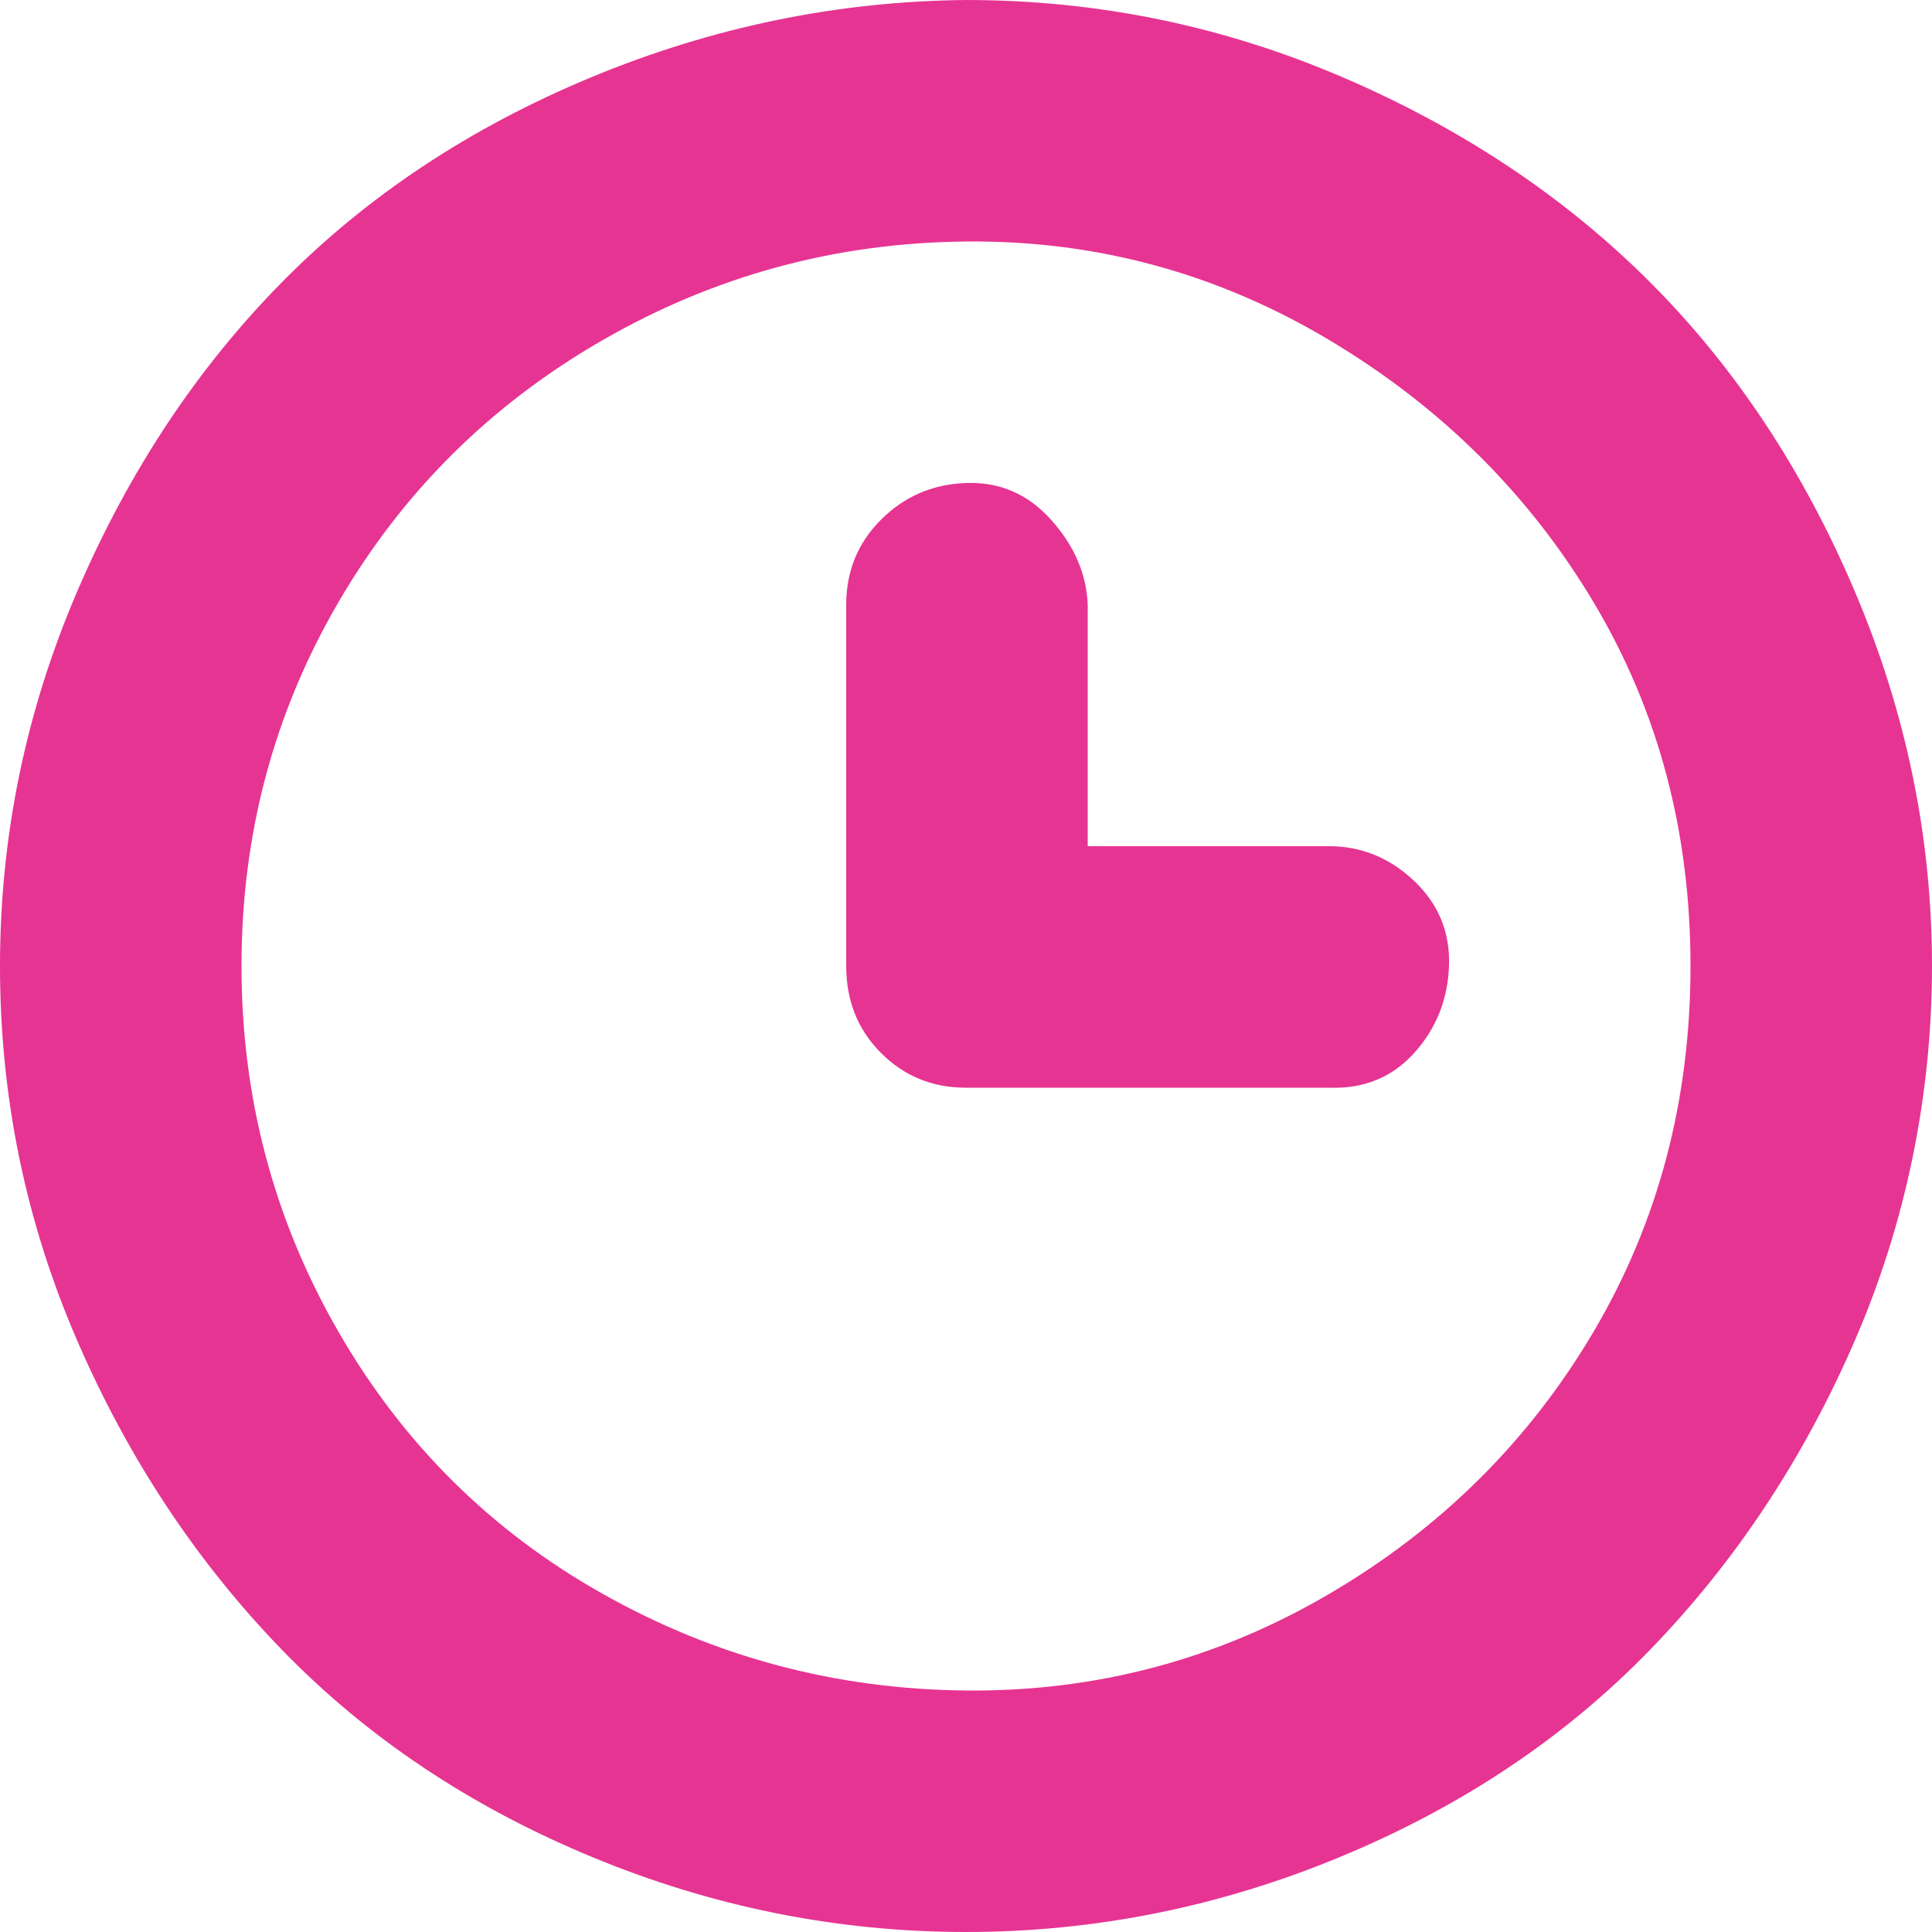 <?xml version="1.0" encoding="UTF-8"?> <svg xmlns="http://www.w3.org/2000/svg" id="Layer_1" version="1.1" viewBox="0 0 800 800"><defs><style> .st0 { fill: #e63493; } </style></defs><path class="st0" d="M0,400c0-53.9,10.7-105.6,32-155.2,21.3-49.6,49.6-92.3,84.8-128,35.2-35.7,77.9-64,128-84.8C294.9,11.2,346.7.5,400,0c54.4,0,106.4,10.7,156,32,49.6,21.3,92,49.6,127.2,84.8,35.2,35.2,63.5,77.9,84.8,128s32,101.9,32,155.2-10.7,106.1-32,155.2c-21.3,49.1-49.6,91.7-84.8,128s-77.9,64.8-128,85.6-101.9,31.2-155.2,31.2-105.1-10.4-155.2-31.2-92.8-49.3-128-85.6-63.5-78.9-84.8-128S0,454.4,0,400ZM100,400c0,54.4,13.3,104.8,40,151.2s63.2,82.7,109.6,108.8c46.4,26.1,96.5,39.5,150.4,40s104-12.8,150.4-40,82.9-63.5,109.6-108.8c26.7-45.3,40-95.7,40-151.2s-13.3-105.6-40-150.4c-26.7-44.8-63.2-81.1-109.6-108.8s-96.5-41.3-150.4-40.8-104,14.1-150.4,40.8c-46.4,26.7-82.9,62.9-109.6,108.8-26.7,45.9-40,96-40,150.4h0ZM350.4,400v-149.6c0-13.9,4.8-25.6,14.4-35.2,9.6-9.6,21.3-14.7,35.2-15.2,13.9-.5,25.6,4.5,35.2,15.2s14.7,22.4,15.2,35.2v100h100c13.3,0,25.1,4.8,35.2,14.4,10.1,9.6,14.9,21.3,14.4,35.2-.5,13.9-5.3,25.9-14.4,36-9.1,10.1-20.8,14.9-35.2,14.4h-150.4c-13.9,0-25.6-4.8-35.2-14.4s-14.4-21.6-14.4-36h0Z"></path></svg> 